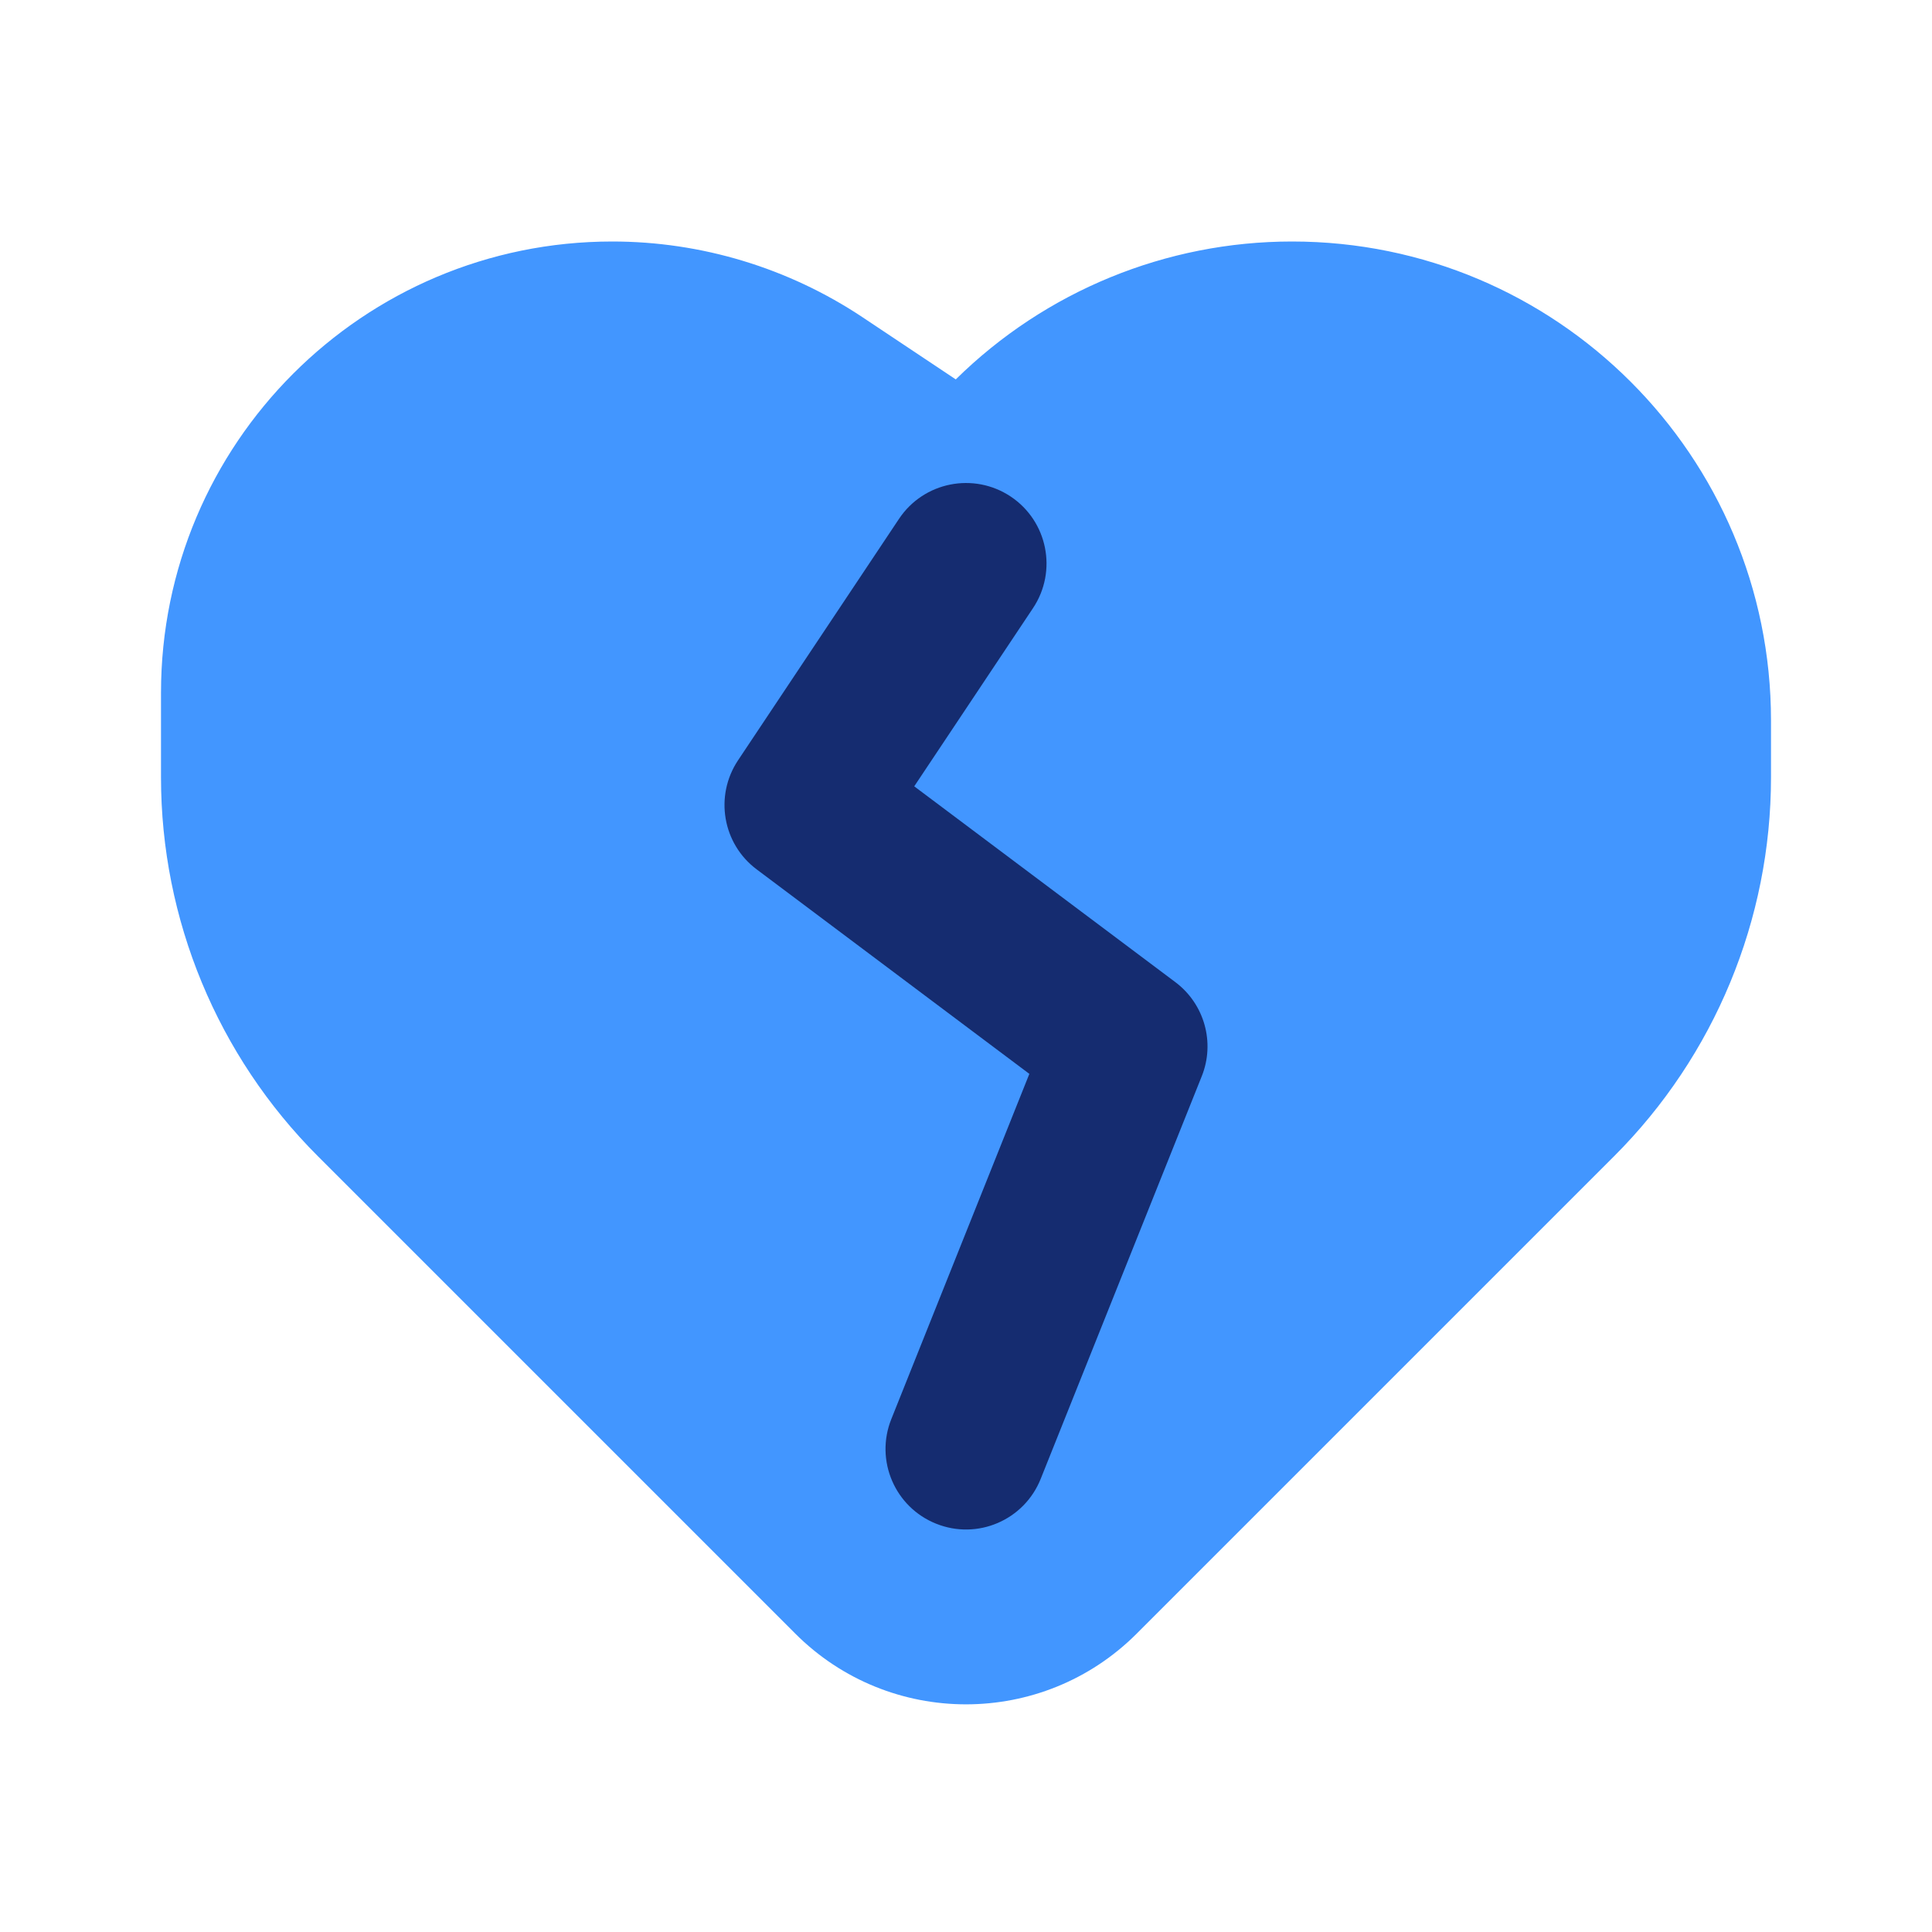 <?xml version="1.0" encoding="utf-8"?><!-- Uploaded to: SVG Repo, www.svgrepo.com, Generator: SVG Repo Mixer Tools -->
<svg width="800px" height="800px" viewBox="0 0 24 24" fill="none" xmlns="http://www.w3.org/2000/svg">
<path d="M7.606 3C4.51 3 2 5.51 2 8.606V9.657C2 11.422 2.701 13.116 3.95 14.364L9.879 20.293C11.05 21.465 12.95 21.465 14.121 20.293L20.05 14.364C21.299 13.116 22 11.422 22 9.657V8.95C22 5.664 19.336 3 16.05 3C14.486 3 12.986 3.616 11.873 4.713L10.715 3.941C9.794 3.328 8.712 3 7.606 3Z" fill="#4296FF"/>
<path fill-rule="evenodd" clip-rule="evenodd" d="M12.555 6.168C13.014 6.474 13.139 7.095 12.832 7.555L11.357 9.768L14.6 12.2C14.962 12.471 15.097 12.952 14.928 13.371L12.928 18.371C12.723 18.884 12.142 19.134 11.629 18.928C11.116 18.723 10.867 18.141 11.072 17.629L12.787 13.34L9.4 10.8C8.975 10.482 8.874 9.887 9.168 9.445L11.168 6.445C11.474 5.986 12.095 5.862 12.555 6.168Z" fill="#152C70"/>
</svg>